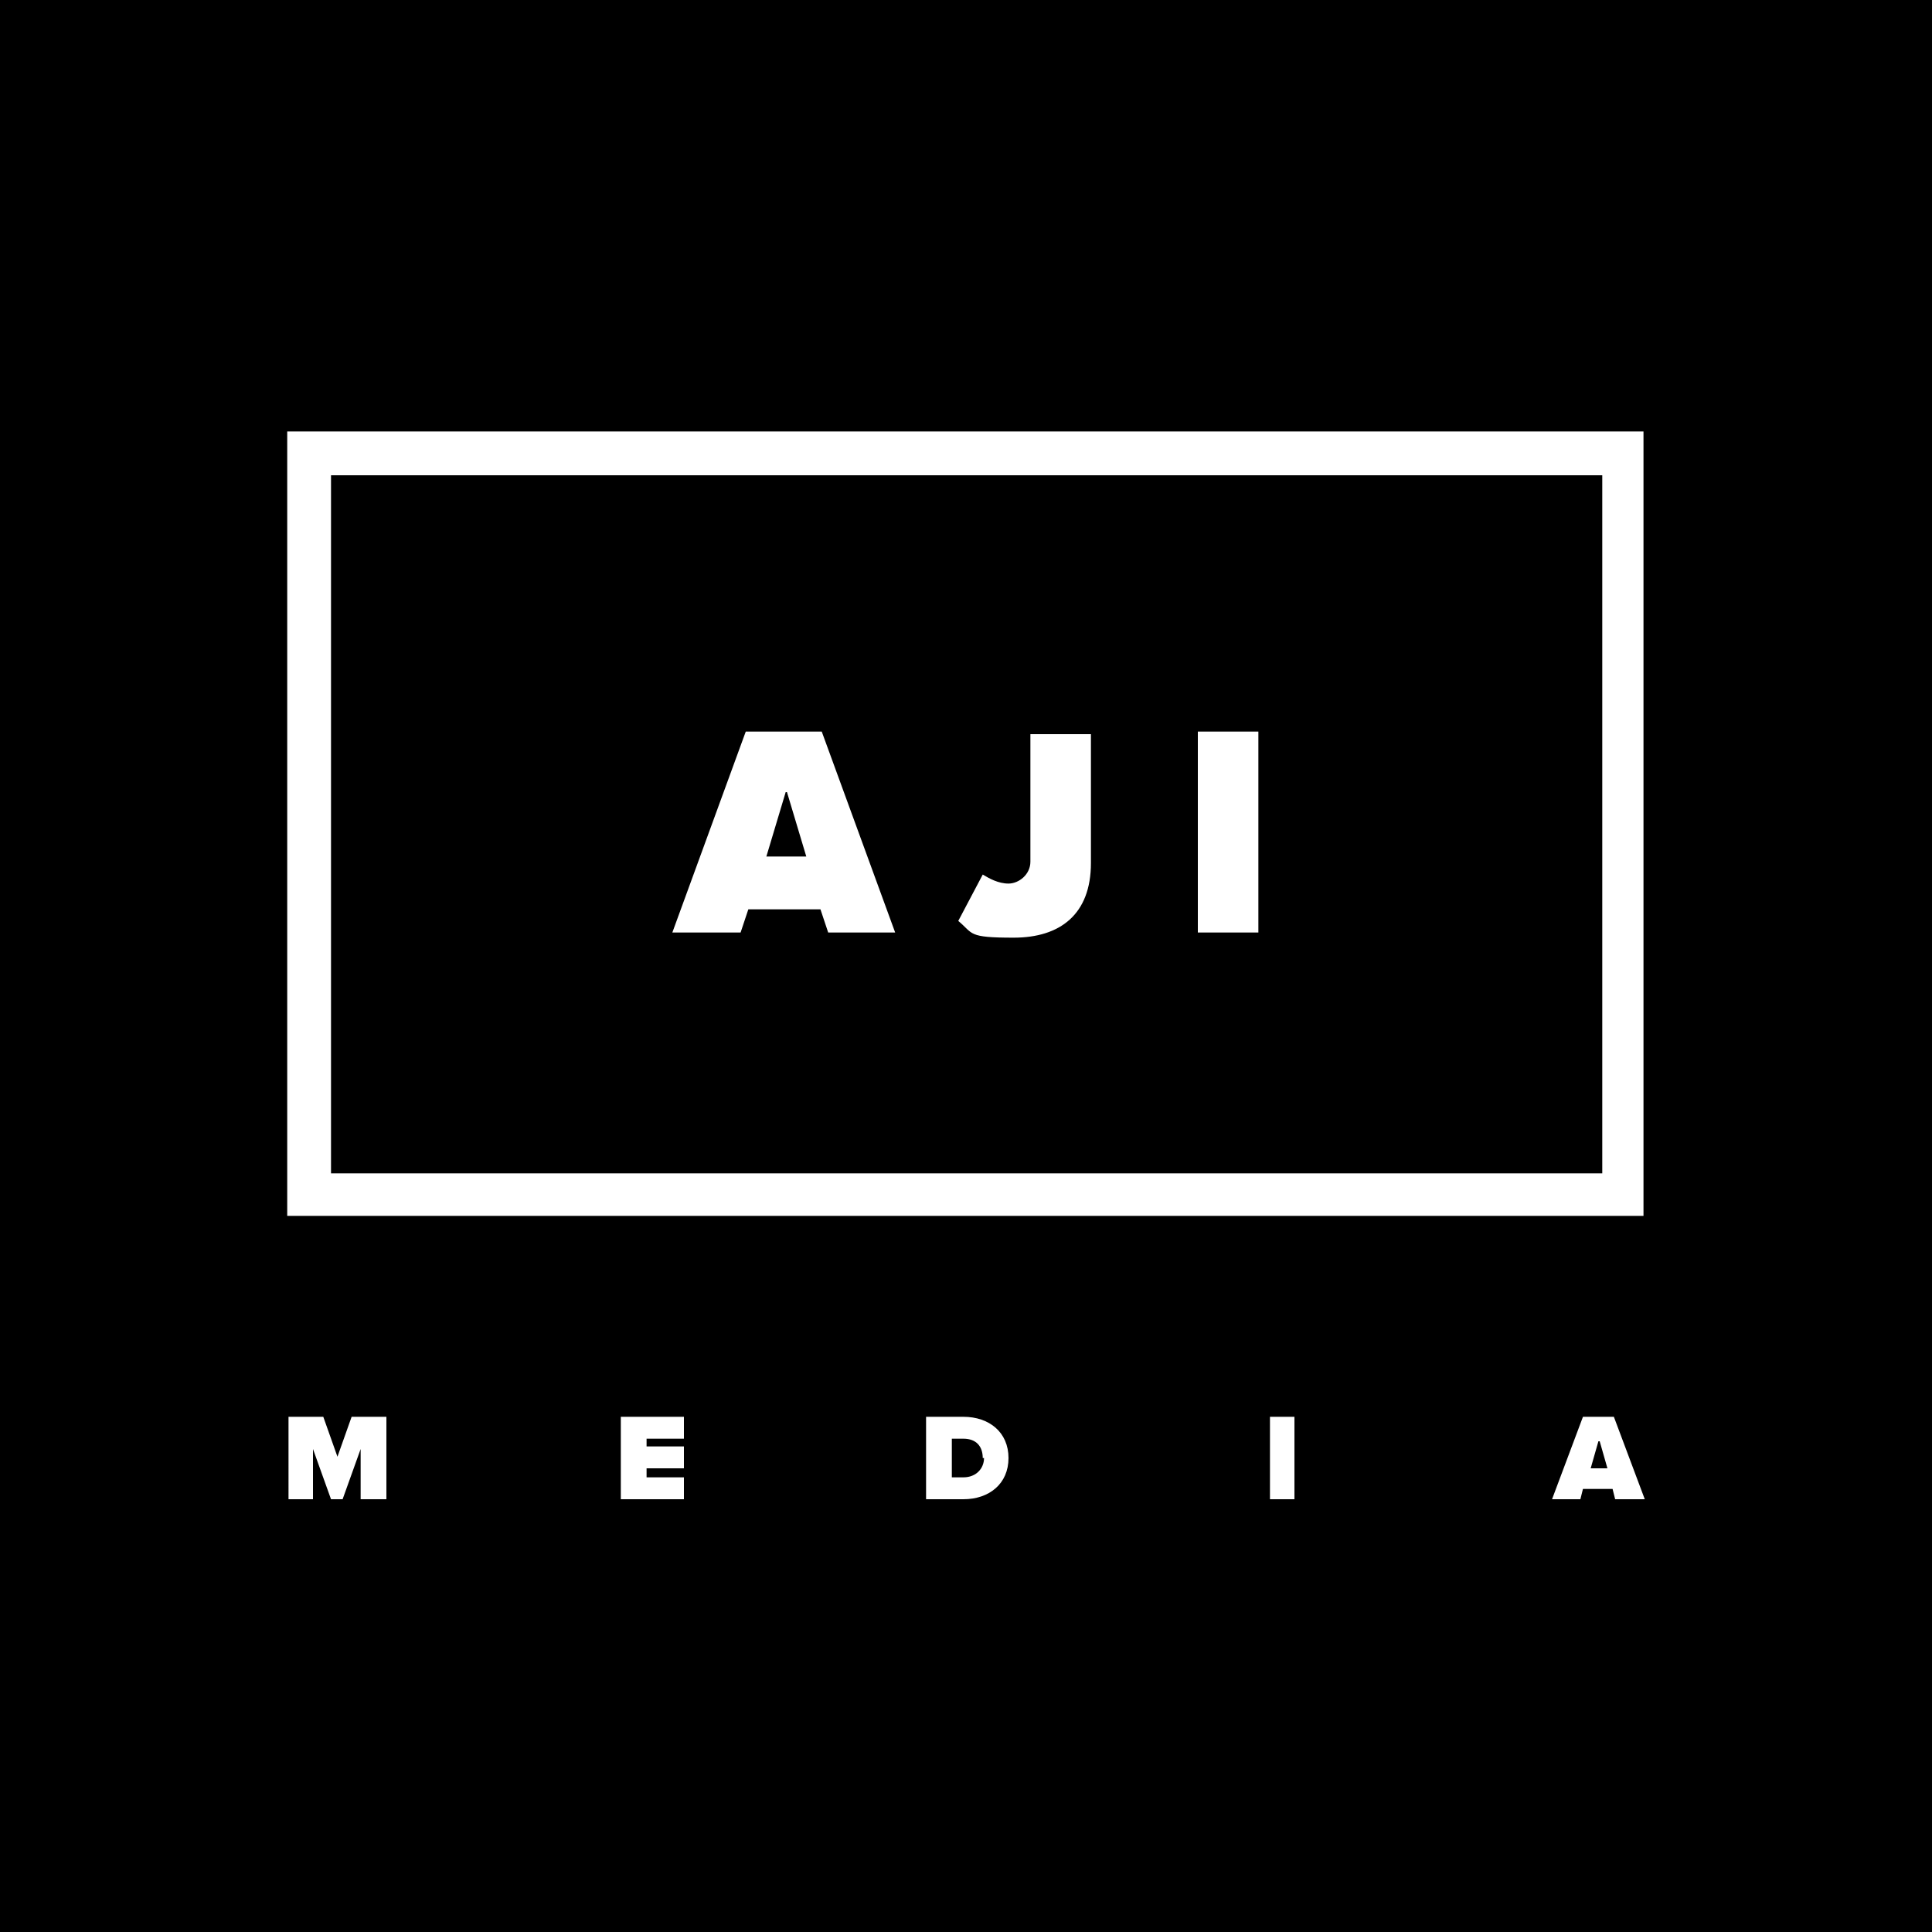 <svg xmlns="http://www.w3.org/2000/svg" width="150" height="150">
  <title>Aji Media Logo</title><path d="M0 0h150v150H0z"/><g fill="#fff"><path d="M28 116.4v-3.9l-1.4 3.9h-.9l-1.4-3.9v3.9h-1.9V110h2.7l1.1 3.1 1.1-3.1H30v6.4h-1.9ZM48.2 116.4V110h4.9v1.7h-2.9v.6h2.9v1.7h-2.9v.7h2.9v1.7h-4.9ZM71.9 116.4V110h2.9c2 0 3.5 1.2 3.5 3.2s-1.5 3.2-3.5 3.2h-2.9Zm4.4-3.2c0-.9-.5-1.5-1.5-1.5h-.9v3h.9c1 0 1.6-.7 1.6-1.5ZM98.6 116.4V110h1.9v6.4h-1.9ZM125.4 116.4l-.2-.8h-2.3l-.2.8h-2.2l2.4-6.4h2.4l2.4 6.4h-2.2Zm-1.3-4.5-.6 2.1h1.3l-.6-2.1ZM64.3 72.4l-.6-1.8h-5.6l-.6 1.8h-5.3l5.7-15.6h5.9l5.7 15.6h-5.3ZM61 61.5l-1.5 5h3.1l-1.5-5ZM74.4 71.5l1.9-3.6c.5.3 1.2.7 2 .7s1.7-.7 1.7-1.7V57h4.7v10c0 4-2.4 5.8-6 5.8s-3.1-.3-4.3-1.3ZM93 72.4V56.8h4.7v15.6H93Z"/><path d="M127.7 94.4H22.3V33.5h105.3v60.9Zm-102-3.3h98.7V36.9H25.7v54.2Z"/></g></svg>